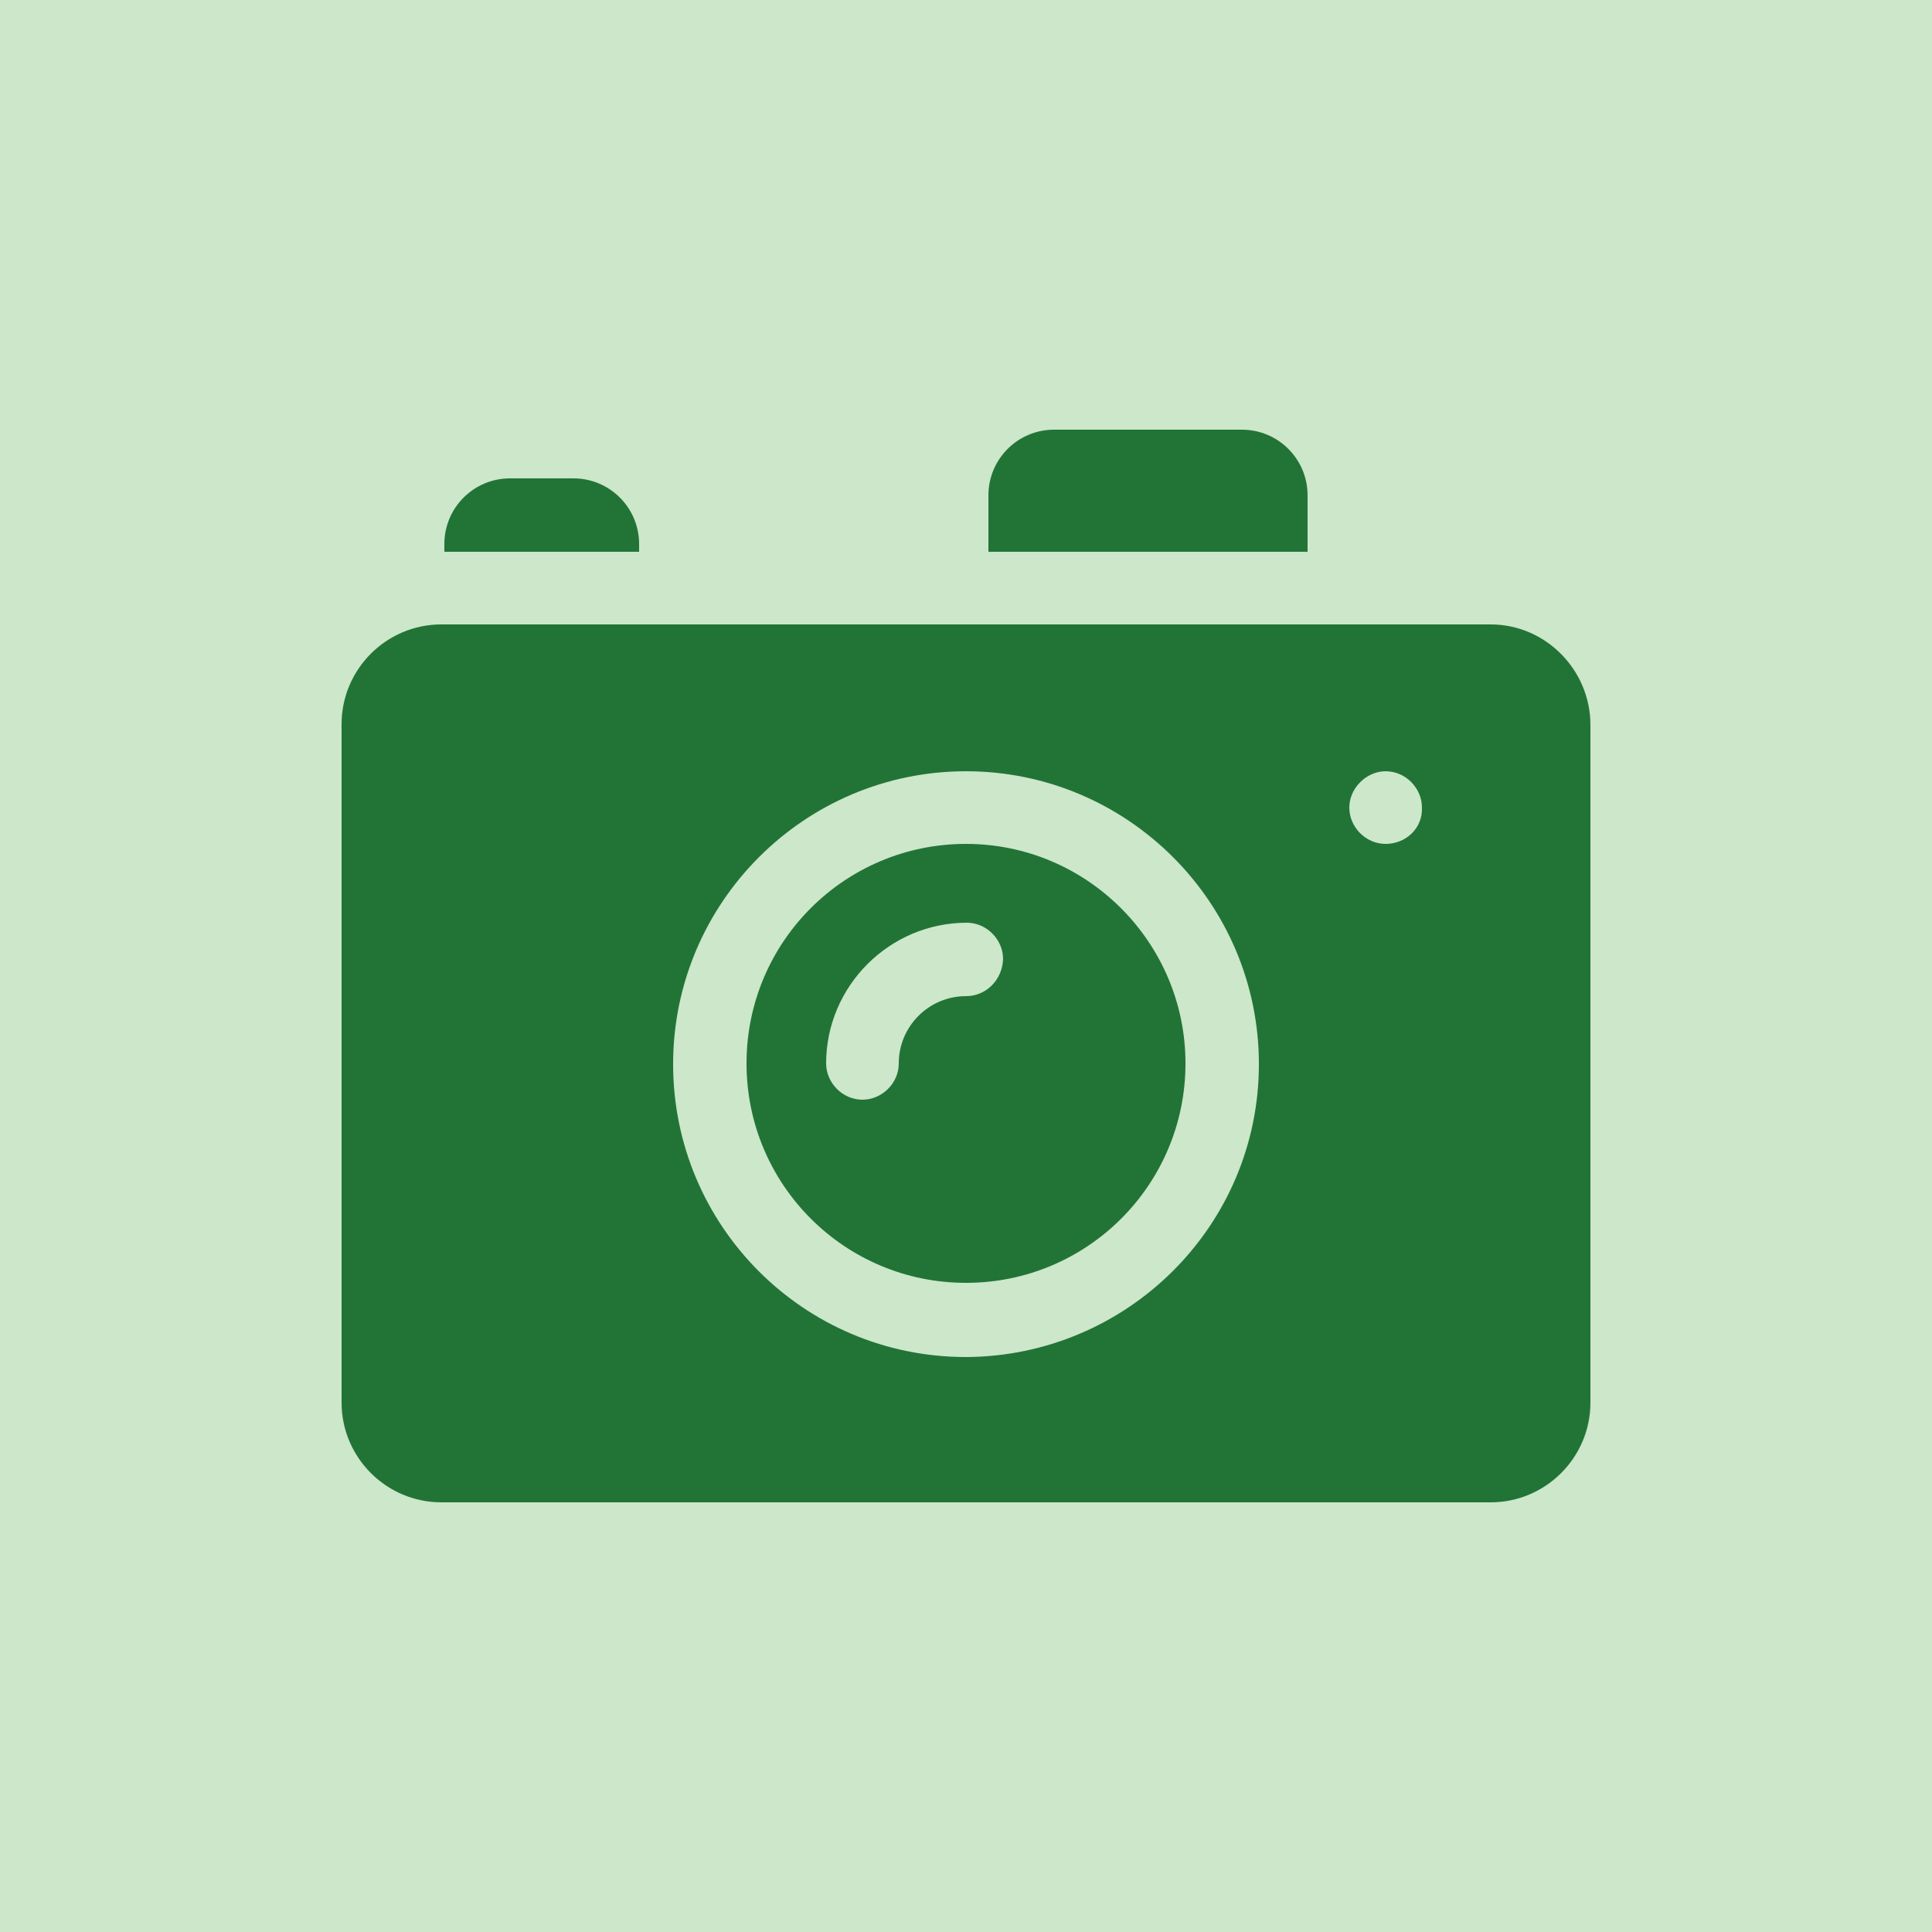 <?xml version="1.0" encoding="utf-8"?>
<!-- Generator: Adobe Illustrator 25.2.0, SVG Export Plug-In . SVG Version: 6.00 Build 0)  -->
<svg version="1.1" id="Layer_1" xmlns="http://www.w3.org/2000/svg" xmlns:xlink="http://www.w3.org/1999/xlink" x="0px" y="0px"
	 viewBox="0 0 250 250" style="enable-background:new 0 0 250 250;" xml:space="preserve">
<style type="text/css">
	.st0{fill:#CCE7CA;}
	.st1{fill:#227436;}
</style>
<rect x="0" class="st0" width="250" height="250"/>
<g id="_03_Login">
	<path class="st1" d="M125,109.2c-15.7,0-28.4,12.7-28.4,28.4S109.3,166,125,166s28.4-12.7,28.4-28.4l0,0
		C153.4,122,140.7,109.2,125,109.2z M125,128.9c-4.8,0-8.7,3.9-8.7,8.7c0,2.6-2.2,4.7-4.7,4.7c-2.6,0-4.7-2.2-4.7-4.7
		c0-10,8.2-18.2,18.2-18.2c2.6,0,4.7,2.2,4.7,4.7C129.7,126.8,127.6,128.9,125,128.9L125,128.9z"/>
	<path class="st1" d="M82.7,71.4v-1c0-4.7-3.8-8.5-8.5-8.5l0,0h-8.2c-4.7,0-8.5,3.8-8.5,8.5l0,0v1H82.7z"/>
	<path class="st1" d="M169.2,71.4v-7.3c0-4.7-3.8-8.5-8.5-8.5h-24.3c-4.7,0-8.5,3.8-8.5,8.5v7.3H169.2z"/>
	<path class="st1" d="M127.9,80.8c0.6,4.2,4.2,7.2,8.4,7.3h24.3c4.2,0,7.9-3.1,8.4-7.3H127.9z"/>
	<path class="st1" d="M192.9,80.8H57.1c-7.1,0-12.9,5.8-12.9,12.9v87.8c0,7.1,5.8,12.9,12.9,12.9l0,0h135.8
		c7.1,0,12.9-5.8,12.9-12.9l0,0V93.8C205.8,86.7,200,80.8,192.9,80.8z M125,175.6c-21,0-37.9-17-37.9-37.9s17-37.9,37.9-37.9
		s37.9,17,37.9,37.9S145.9,175.5,125,175.6z M179.3,109.2c-2.6,0-4.7-2.2-4.7-4.7s2.2-4.7,4.7-4.7c2.6,0,4.7,2.2,4.7,4.7l0,0
		C184.1,107.2,181.9,109.2,179.3,109.2z"/>
</g>
</svg>
